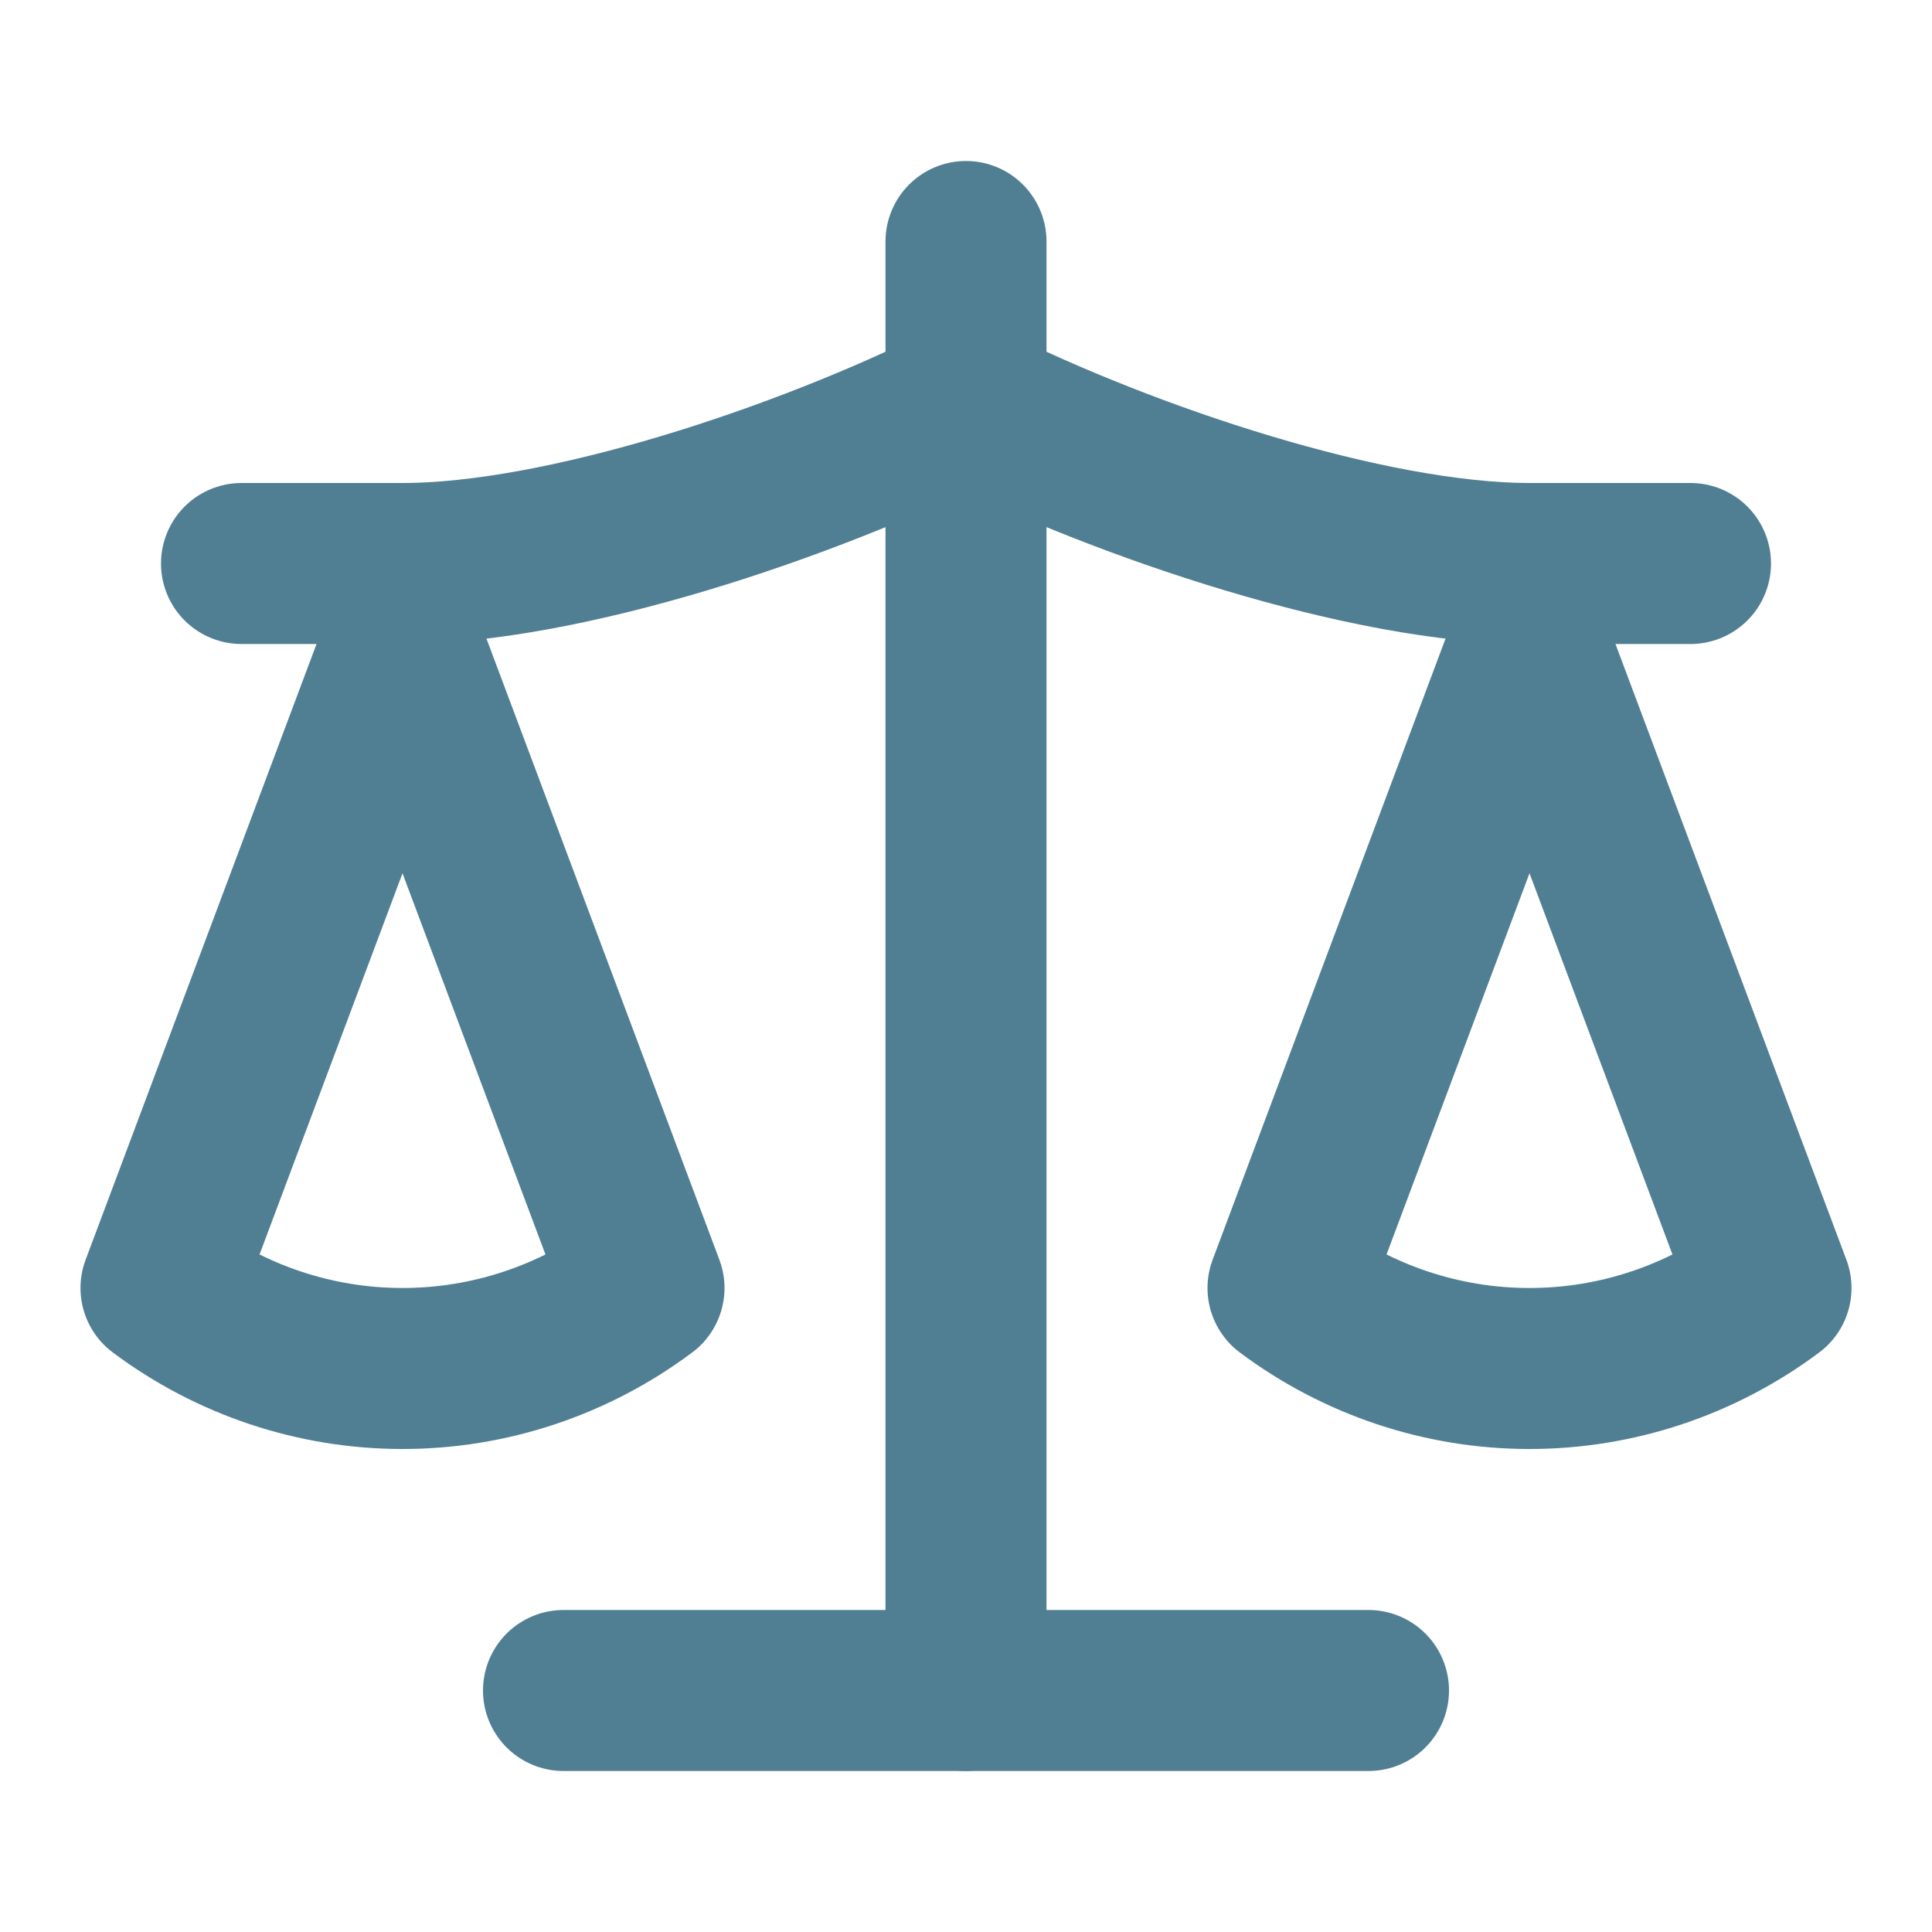 <svg xmlns="http://www.w3.org/2000/svg" width="16" height="16" viewBox="0 0 24 24" fill="none" stroke="#507F93FF" stroke-width="2" stroke-linecap="round" stroke-linejoin="round" class="lucide lucide-scale-icon lucide-scale"><path d="m16 16 3-8 3 8c-.87.65-1.92 1-3 1s-2.13-.35-3-1Z"/><path d="m2 16 3-8 3 8c-.87.65-1.92 1-3 1s-2.13-.35-3-1Z"/><path d="M7 21h10"/><path d="M12 3v18"/><path d="M3 7h2c2 0 5-1 7-2 2 1 5 2 7 2h2"/></svg>